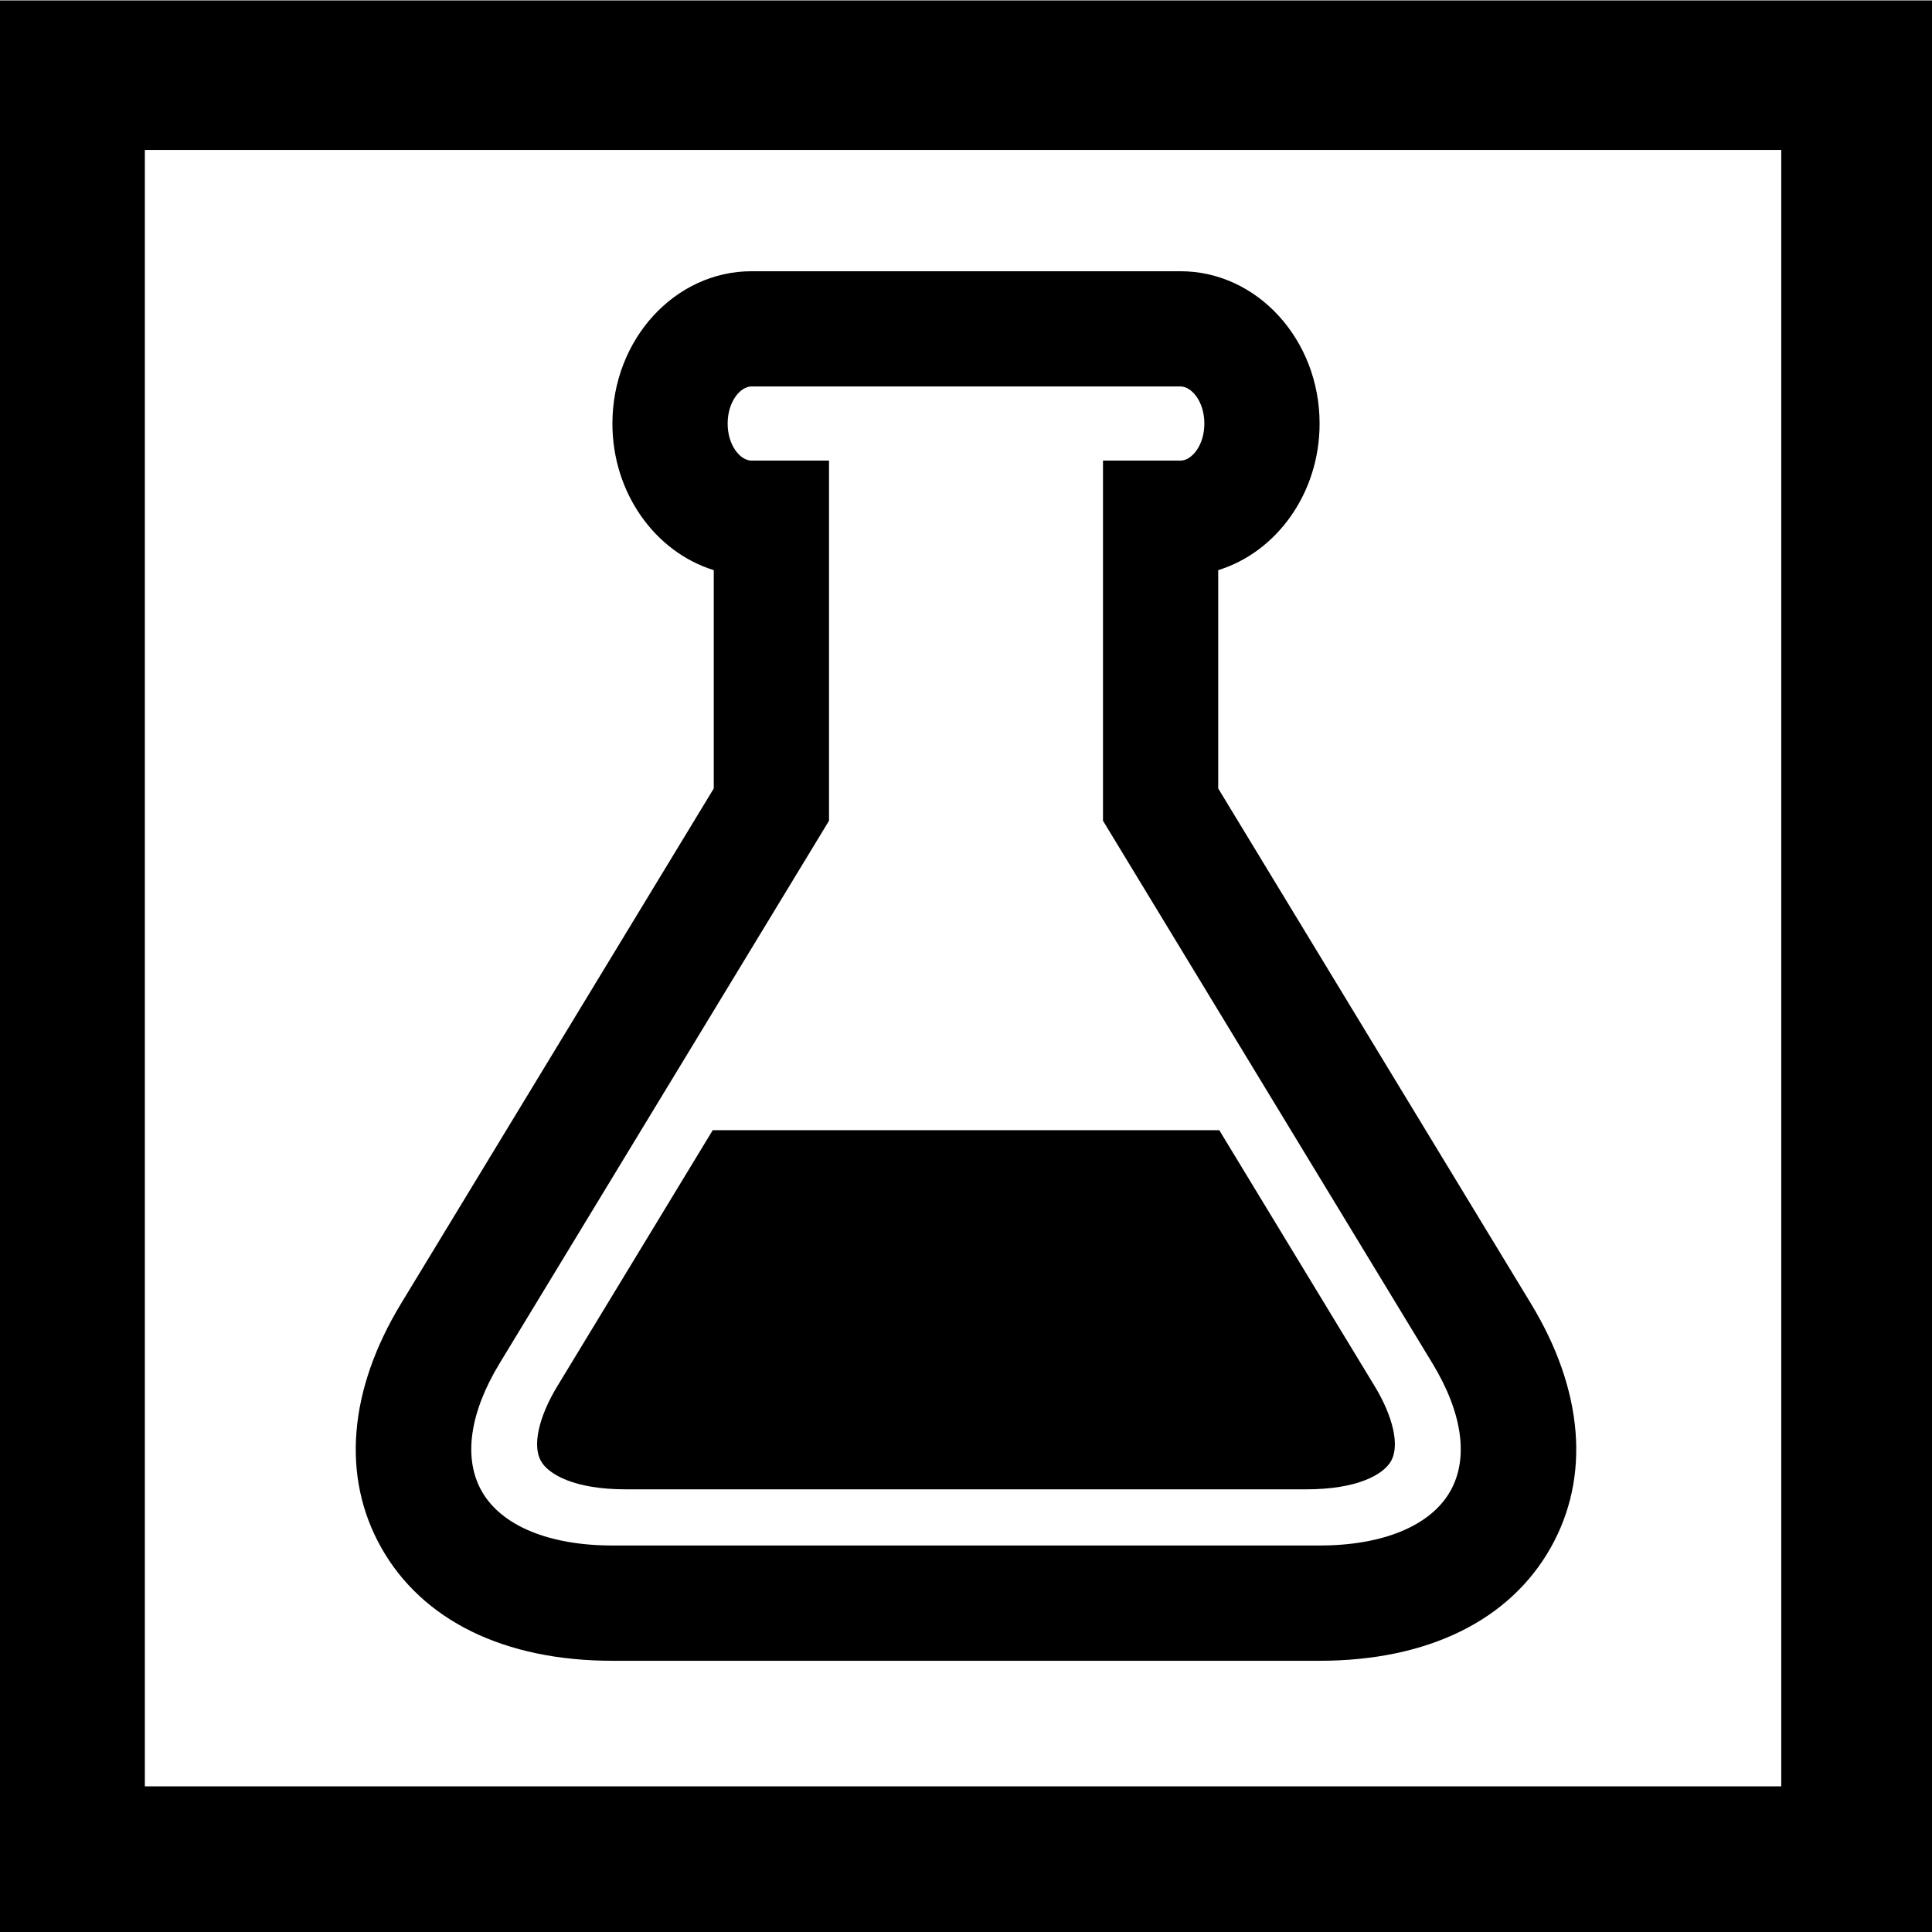 <?xml version="1.0" encoding="utf-8"?>
<!-- Generator: Adobe Illustrator 17.0.0, SVG Export Plug-In . SVG Version: 6.00 Build 0)  -->
<!DOCTYPE svg PUBLIC "-//W3C//DTD SVG 1.1//EN" "http://www.w3.org/Graphics/SVG/1.1/DTD/svg11.dtd">
<svg version="1.1" id="Layer_1" xmlns="http://www.w3.org/2000/svg" xmlns:xlink="http://www.w3.org/1999/xlink" x="0px" y="0px"
	 width="216px" height="216px" viewBox="0 0 216 216" enable-background="new 0 0 216 216" xml:space="preserve">
<path d="M216,216.048H0V0.048h216V216.048z M16.195,199.716h182.951V16.766H16.195V199.716z"/>
<g>
	<g>
		<path d="M171.155,145.733l-34.957-57.581V63.743c6.532-2.021,11.334-8.602,11.334-16.388c0-9.391-6.981-17.031-15.562-17.031
			H84.026c-8.578,0-15.557,7.64-15.557,17.031c0,7.786,4.799,14.367,11.33,16.387v24.412l-34.956,57.579
			c-5.881,9.689-6.673,19.374-2.23,27.277c4.596,8.168,13.782,12.667,25.863,12.667h79.05c12.081,0,21.264-4.499,25.859-12.669
			C177.831,165.104,177.038,155.417,171.155,145.733z M162.158,166.692c-2.183,3.877-7.515,6.097-14.632,6.097h-79.05
			c-7.12,0-12.451-2.22-14.632-6.097c-2.062-3.667-1.347-8.737,2.015-14.273l36.827-60.661V51.497h-8.659
			c-1.263,0-2.675-1.702-2.675-4.142c0-2.447,1.412-4.149,2.675-4.149h47.944c1.269,0,2.678,1.702,2.678,4.149
			c0,2.44-1.409,4.142-2.678,4.142h-8.656v40.262l36.831,60.661C163.506,157.955,164.222,163.025,162.158,166.692z M136.315,126.355
			h-56.63l-17.36,28.598c-2.108,3.464-2.817,6.678-1.852,8.385c0.861,1.533,3.799,3.17,9.463,3.17h76.128
			c5.662,0,8.602-1.636,9.463-3.17c0.963-1.706,0.251-4.92-1.85-8.385L136.315,126.355z"/>
	</g>
</g>
</svg>
